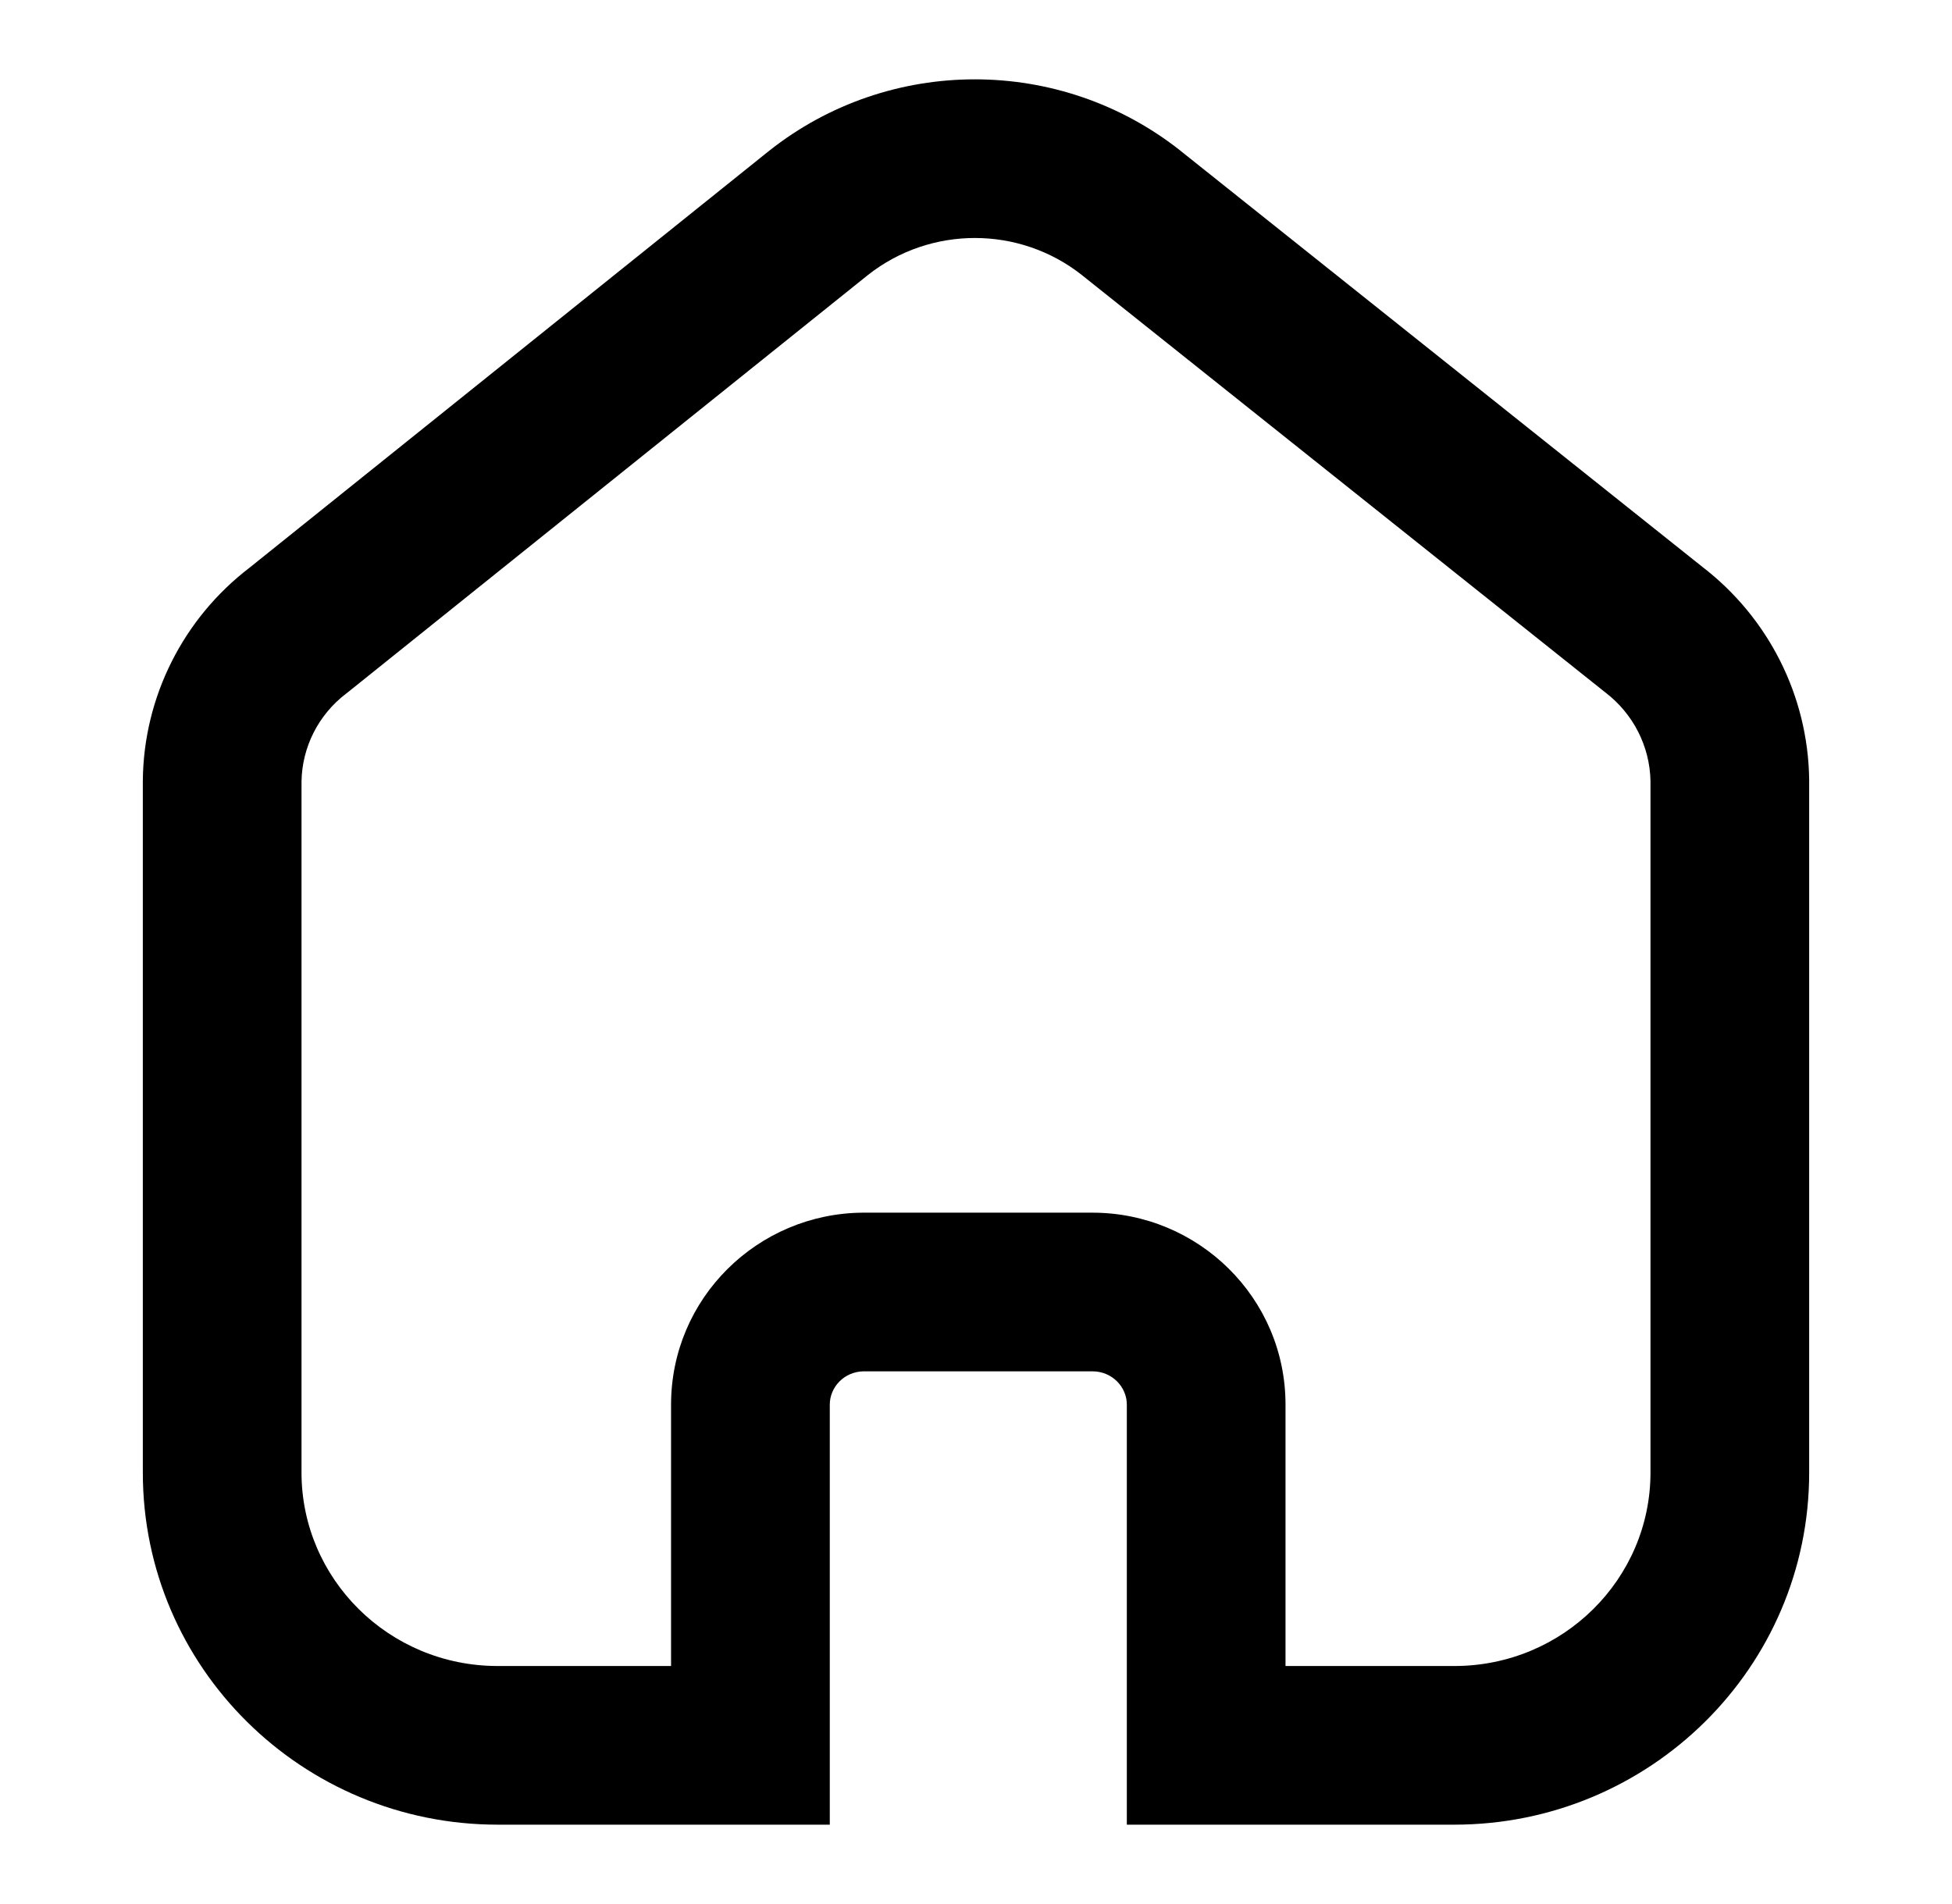 <svg width="41" height="40" viewBox="0 0 41 40" fill="none" xmlns="http://www.w3.org/2000/svg">
<g id="Home">
<path id="shape" fill-rule="evenodd" clip-rule="evenodd" d="M16.154 3.169C18.681 1.166 22.27 1.166 24.798 3.169L24.802 3.173L35.757 11.909C37.147 12.978 37.976 14.62 38 16.374L38 16.396L38 30.936C38 35.037 34.647 38.333 30.545 38.333H23.668V29.508H27.001V35H30.545C32.837 35 34.667 33.165 34.667 30.936V16.41C34.654 15.683 34.308 14.997 33.718 14.546L33.691 14.525L22.728 5.782L22.726 5.78C21.412 4.74 19.542 4.74 18.228 5.779L7.313 14.538C7.301 14.547 7.289 14.557 7.277 14.566C6.687 15.013 6.343 15.698 6.333 16.422V30.936C6.333 33.165 8.163 35 10.455 35H14.095V29.508C14.095 27.276 15.91 25.491 18.124 25.476L18.135 25.476L22.945 25.476C25.169 25.476 27.001 27.265 27.001 29.508H23.668C23.668 29.138 23.36 28.809 22.945 28.809H18.142C17.731 28.814 17.429 29.141 17.429 29.508V38.333H10.455C6.353 38.333 3 35.037 3 30.936V16.396C3.017 14.638 3.848 12.992 5.243 11.925L16.154 3.169Z" fill="black"/>
</g>
</svg>

